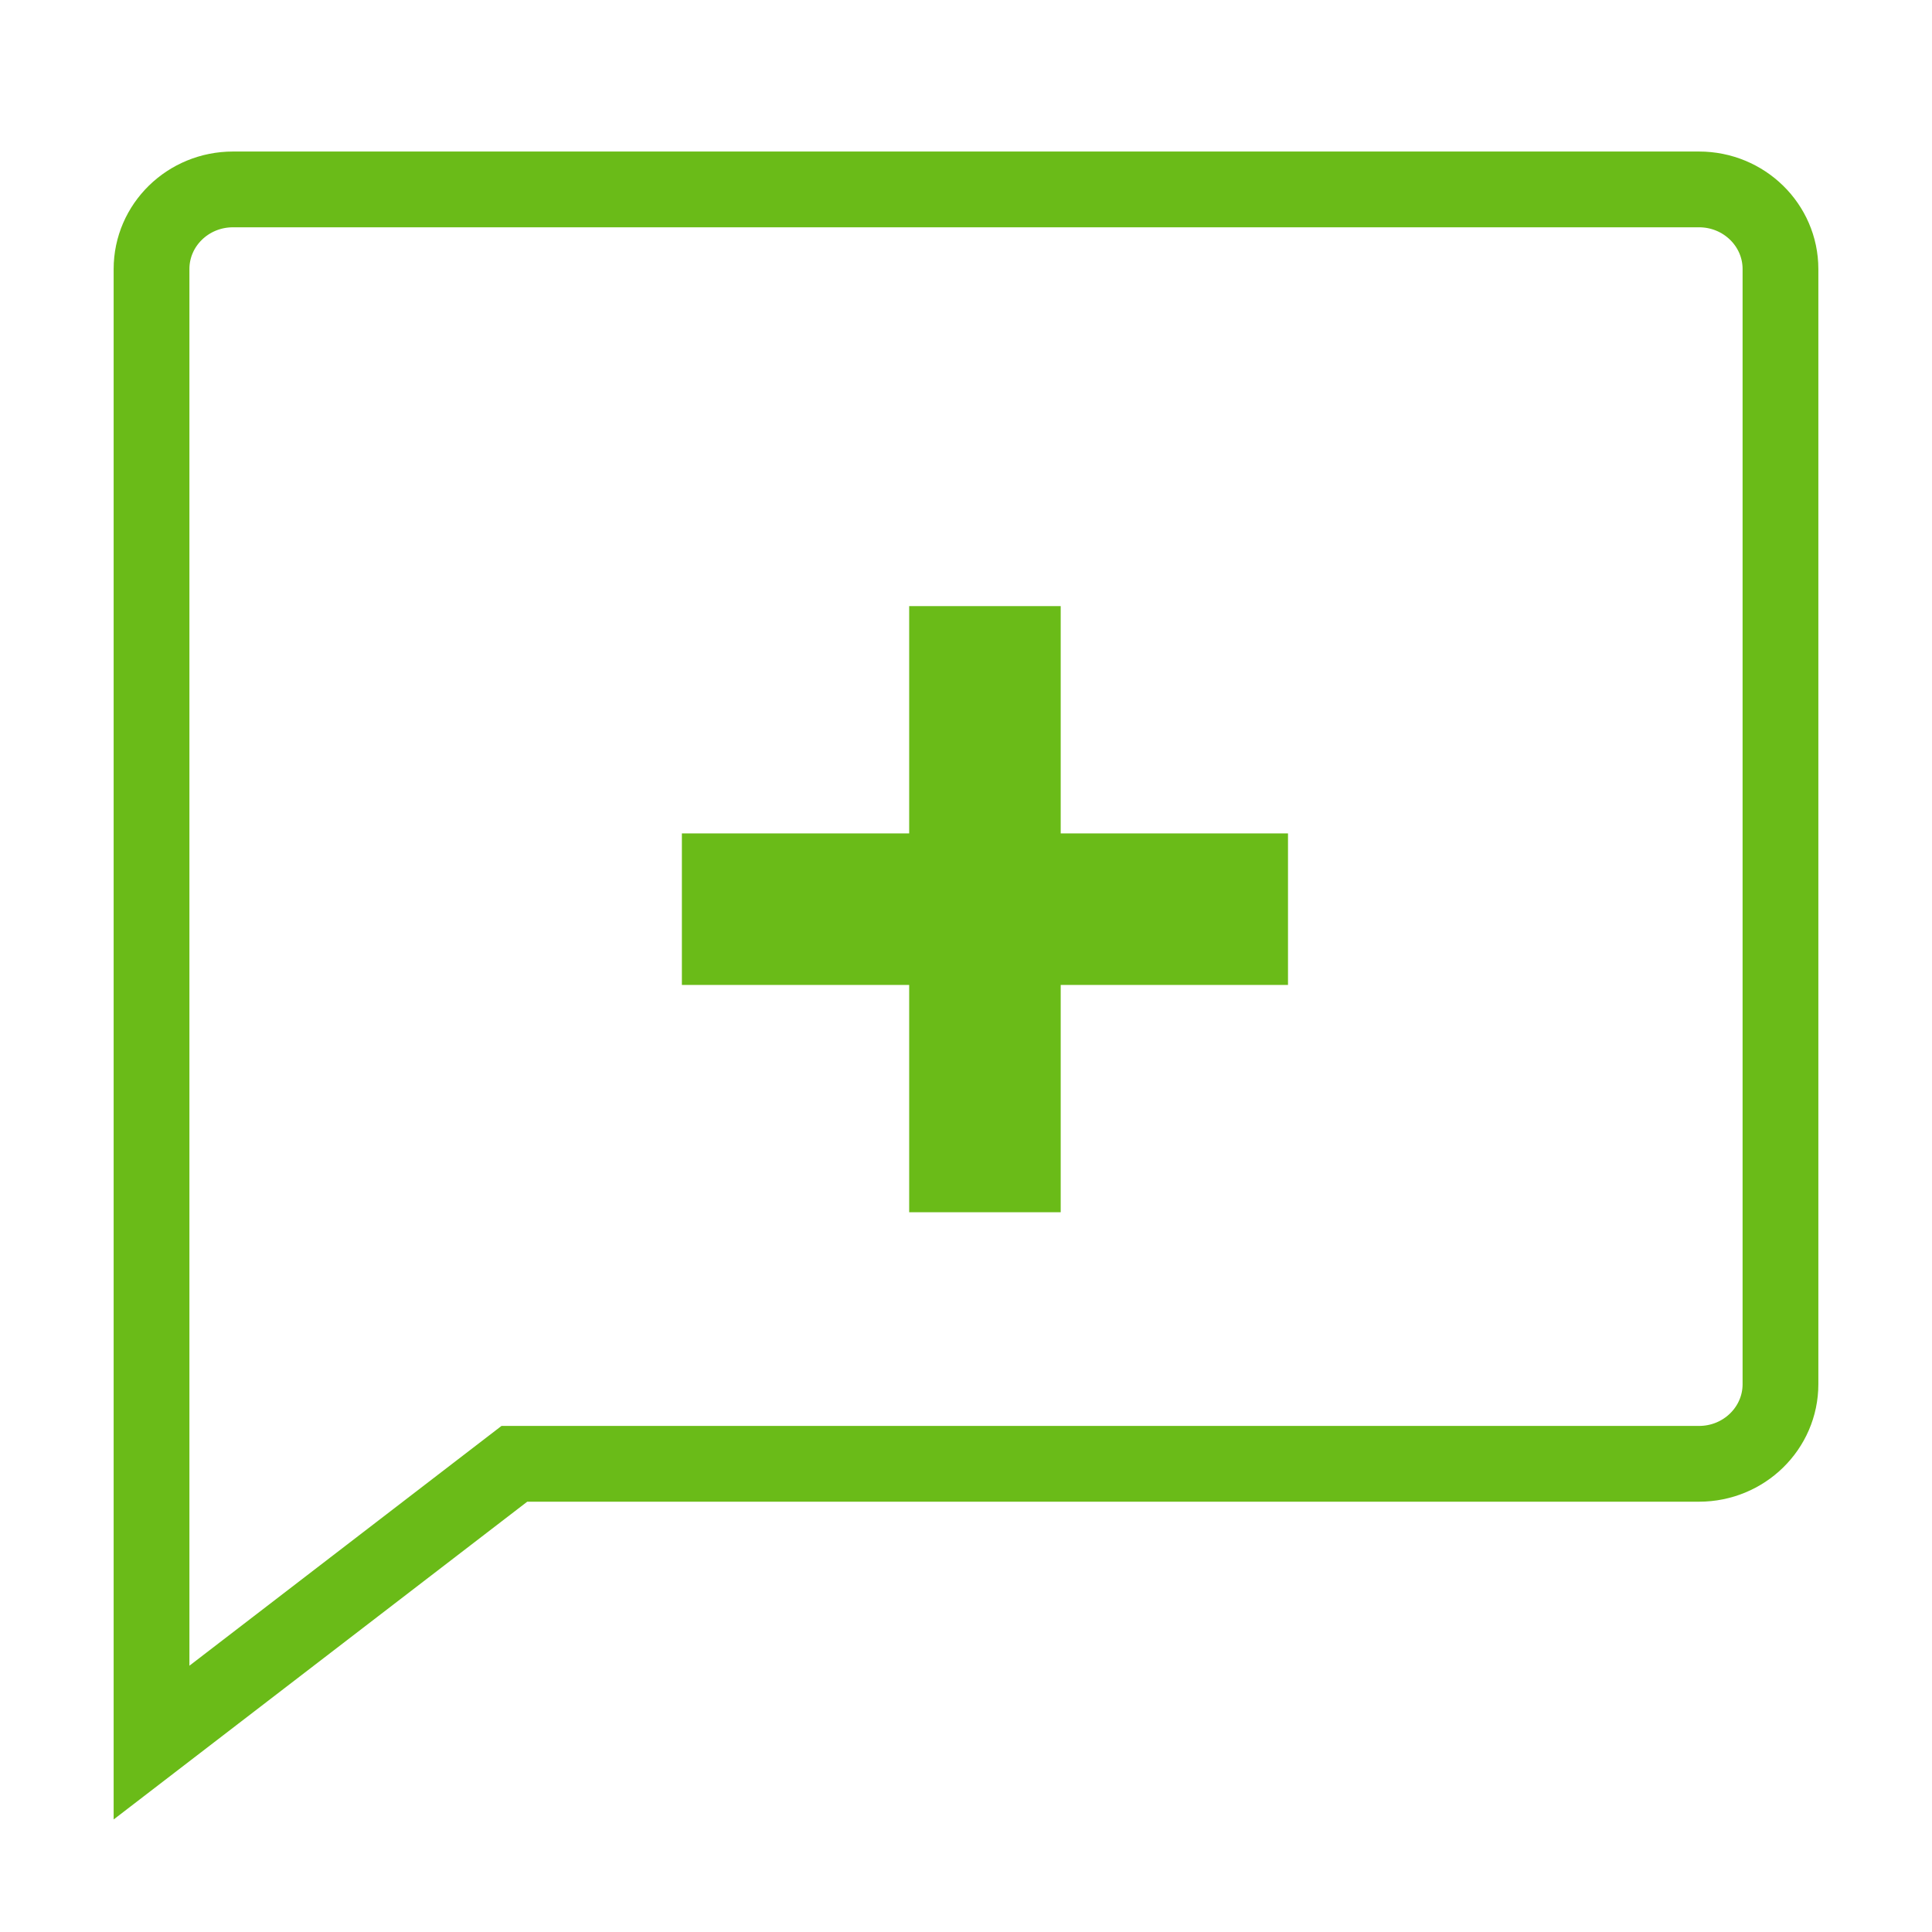 <svg width="51" height="51" xmlns="http://www.w3.org/2000/svg"><g fill="none" fill-rule="evenodd"><path d="M0 0h51v51H0z"/><path d="M13.578 38.641L4 46V7.103C4 5.94 4.963 5 6.15 5h38.7C46.037 5 47 5.941 47 7.103v29.435c0 1.162-.963 2.103-2.15 2.103H13.578z" stroke="#6ABB18" stroke-width="2"/><path fill="#6ABB18" fill-rule="nonzero" d="M24 22h-6v4h6v6h4v-6h6v-4h-6v-6h-4z"/></g></svg>